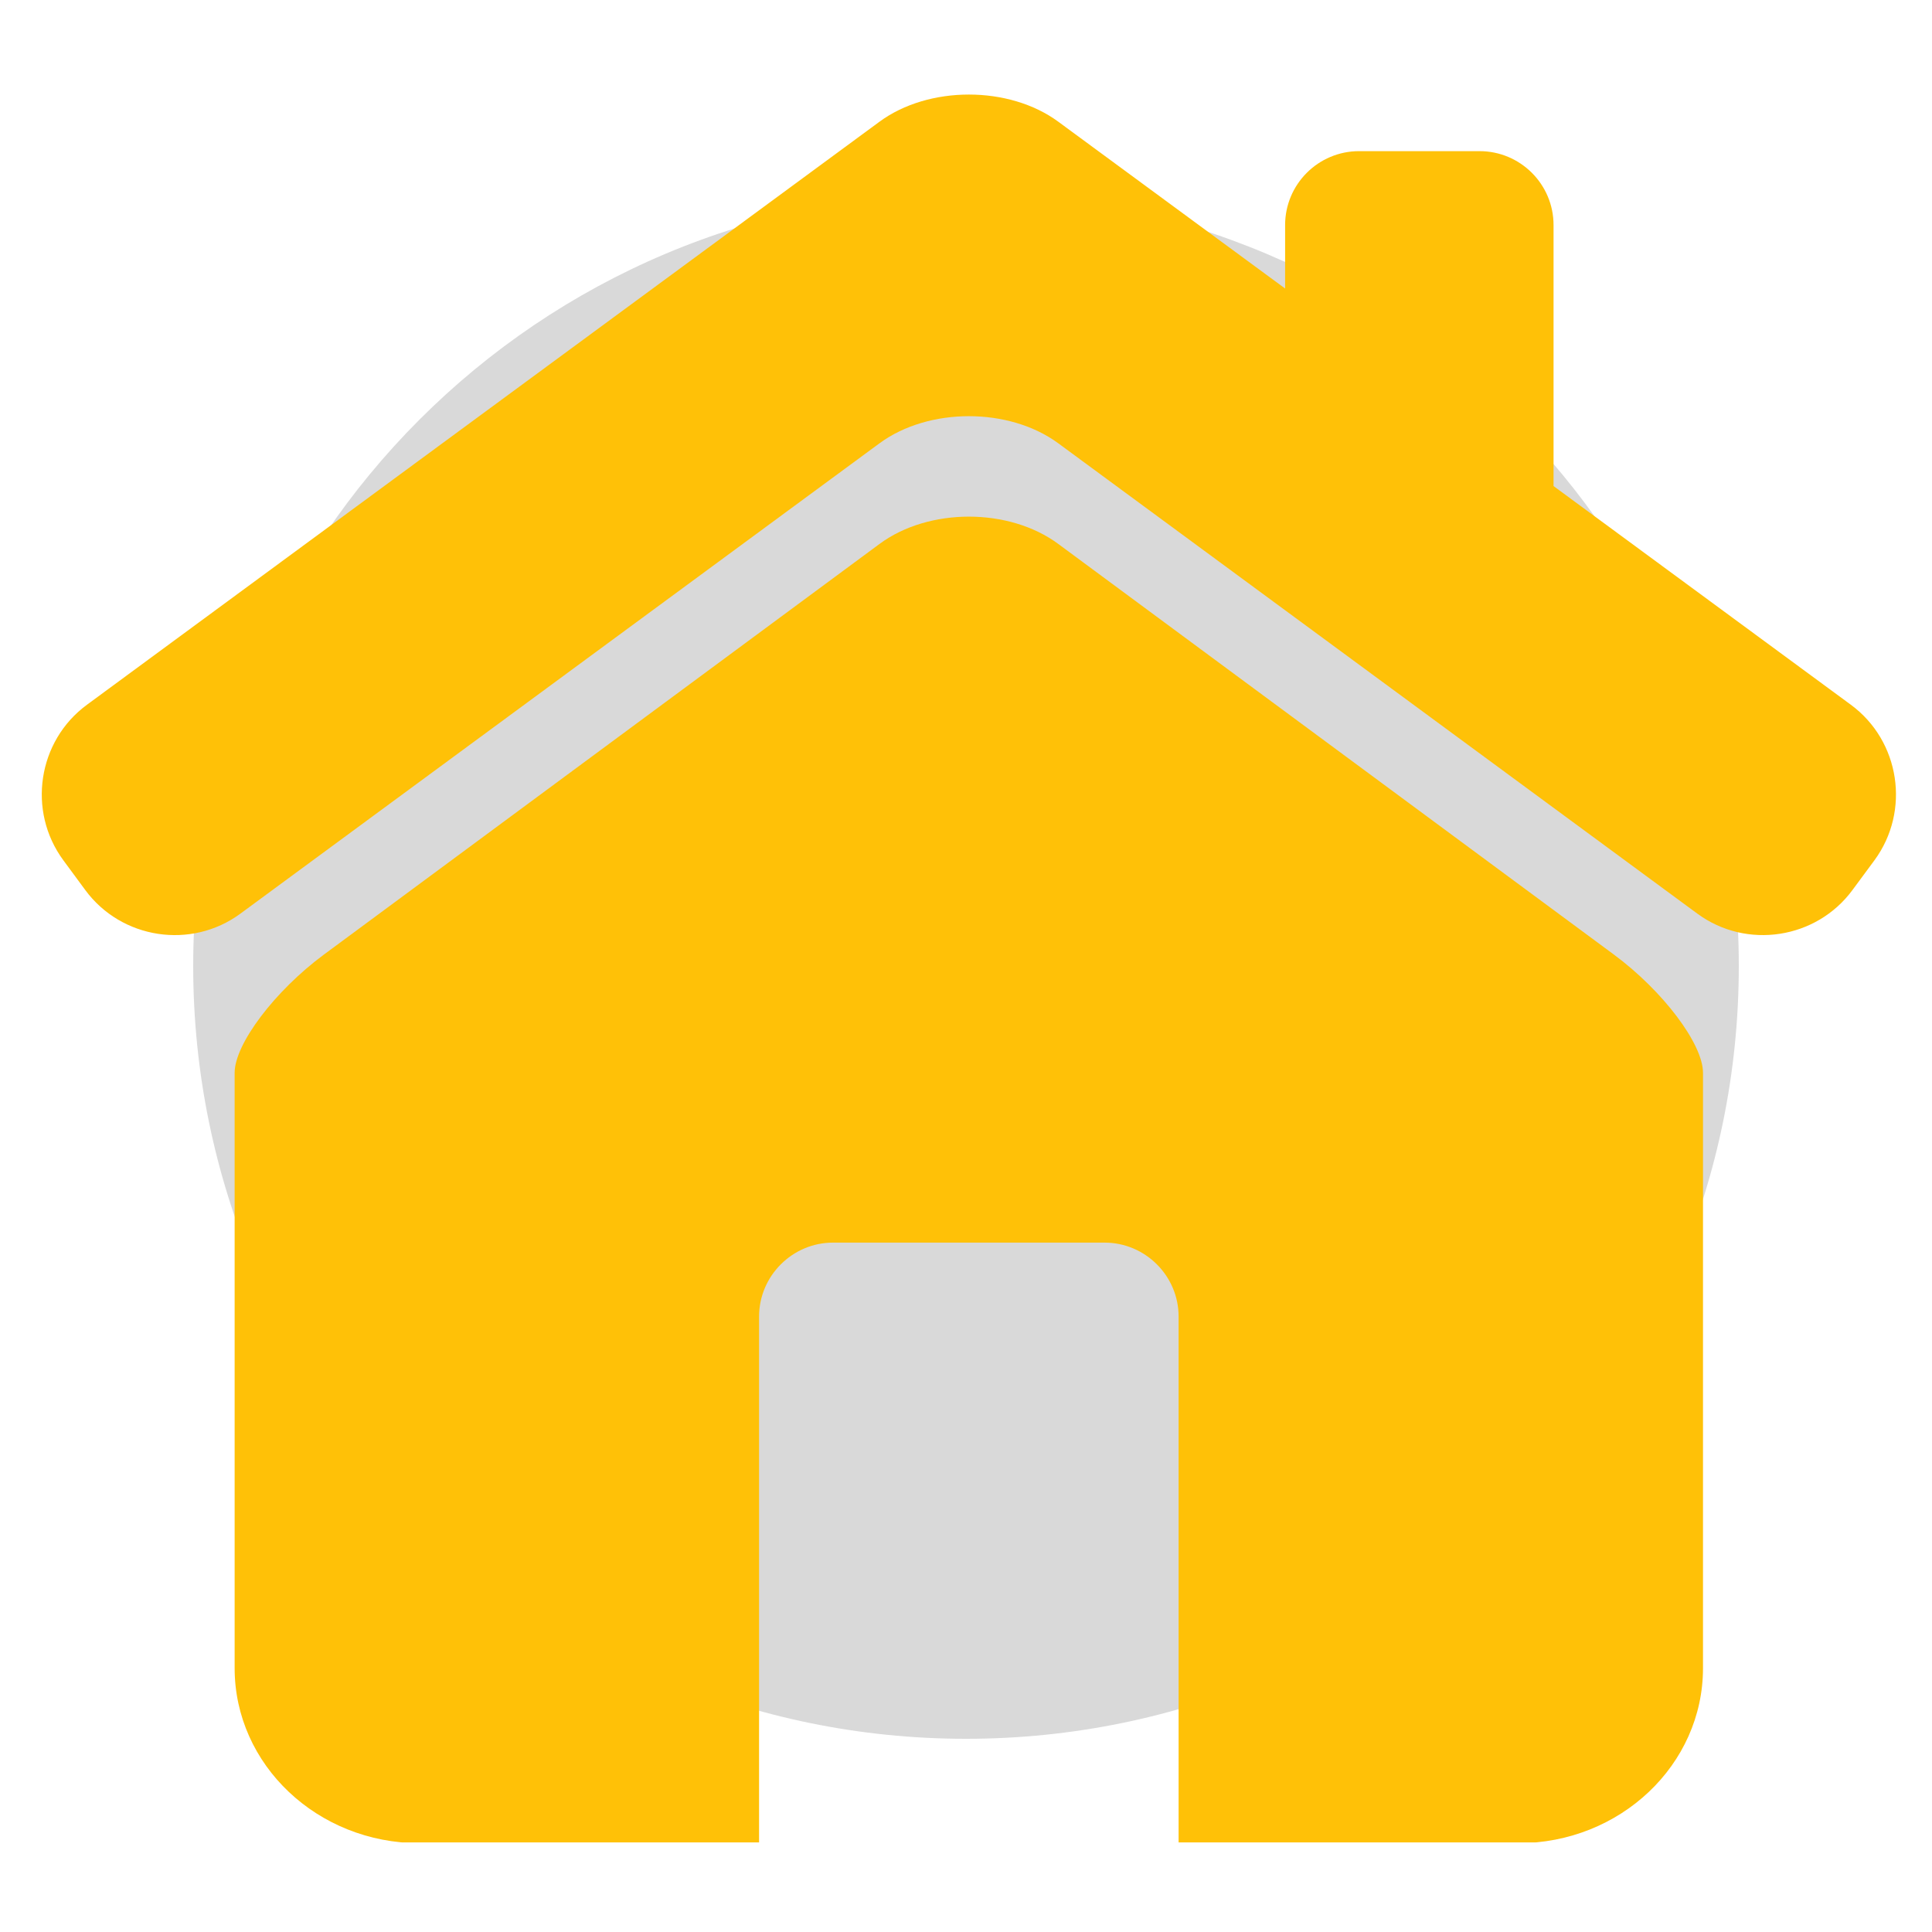 <svg xmlns="http://www.w3.org/2000/svg" xmlns:xlink="http://www.w3.org/1999/xlink" width="500" zoomAndPan="magnify" viewBox="0 0 375 375" height="500" preserveAspectRatio="xMidYMid meet" version="1.0"><defs><clipPath id="23234d74a2"><path d="M 37.5 37.5 L 337.5 37.5 L 337.5 337.5 L 37.5 337.5 Z M 37.5 37.5 " clip-rule="nonzero"/></clipPath><clipPath id="ed101f5589"><path d="M 187.5 37.5 C 104.656 37.5 37.5 104.656 37.5 187.5 C 37.5 270.344 104.656 337.5 187.5 337.5 C 270.344 337.5 337.5 270.344 337.5 187.5 C 337.5 104.656 270.344 37.5 187.5 37.5 Z M 187.5 37.5 " clip-rule="nonzero"/></clipPath><clipPath id="735f551218"><path d="M 45 100 L 331 100 L 331 357.609 L 45 357.609 Z M 45 100 " clip-rule="nonzero"/></clipPath></defs><g clip-path="url(#23234d74a2)"><g clip-path="url(#ed101f5589)"><path fill="#d9d9d9" d="M 37.5 37.5 L 337.5 37.5 L 337.5 337.5 L 37.5 337.5 Z M 37.5 37.5 " fill-opacity="1" fill-rule="nonzero"/></g></g><path fill="#ffc107" d="M 359.262 136.801 L 301.543 94.344 L 301.543 43.695 C 301.543 35.758 295.098 29.336 287.172 29.336 L 263.809 29.336 C 255.871 29.336 249.438 35.77 249.438 43.695 L 249.438 56 L 205.426 23.633 C 195.879 16.594 180.246 16.594 170.695 23.633 L 16.863 136.801 C 7.312 143.828 5.254 157.402 12.285 166.965 L 16.535 172.734 C 23.555 182.293 37.129 184.363 46.668 177.332 L 170.695 86.055 C 180.246 79.023 195.879 79.023 205.426 86.055 L 329.445 177.332 C 338.996 184.363 352.559 182.281 359.578 172.734 L 363.84 166.965 C 370.859 157.402 368.801 143.828 359.262 136.801 Z M 359.262 136.801 " fill-opacity="1" fill-rule="nonzero"/><g clip-path="url(#735f551218)"><path fill="#ffc107" d="M 313.242 185.273 L 205.395 105.566 C 195.855 98.516 180.27 98.516 170.73 105.566 L 62.883 185.273 C 53.348 192.324 45.543 202.637 45.543 208.227 L 45.543 323.789 C 45.543 342.551 61.625 357.766 81.477 357.766 L 147.336 357.766 L 147.336 255.543 C 147.336 247.648 153.805 241.191 161.699 241.191 L 214.402 241.191 C 222.297 241.191 228.766 247.648 228.766 255.543 L 228.766 357.766 L 294.637 357.766 C 314.477 357.766 330.551 342.551 330.551 323.789 L 330.551 208.227 C 330.562 202.637 322.777 192.324 313.242 185.273 Z M 313.242 185.273 " fill-opacity="1" fill-rule="nonzero"/></g></svg>